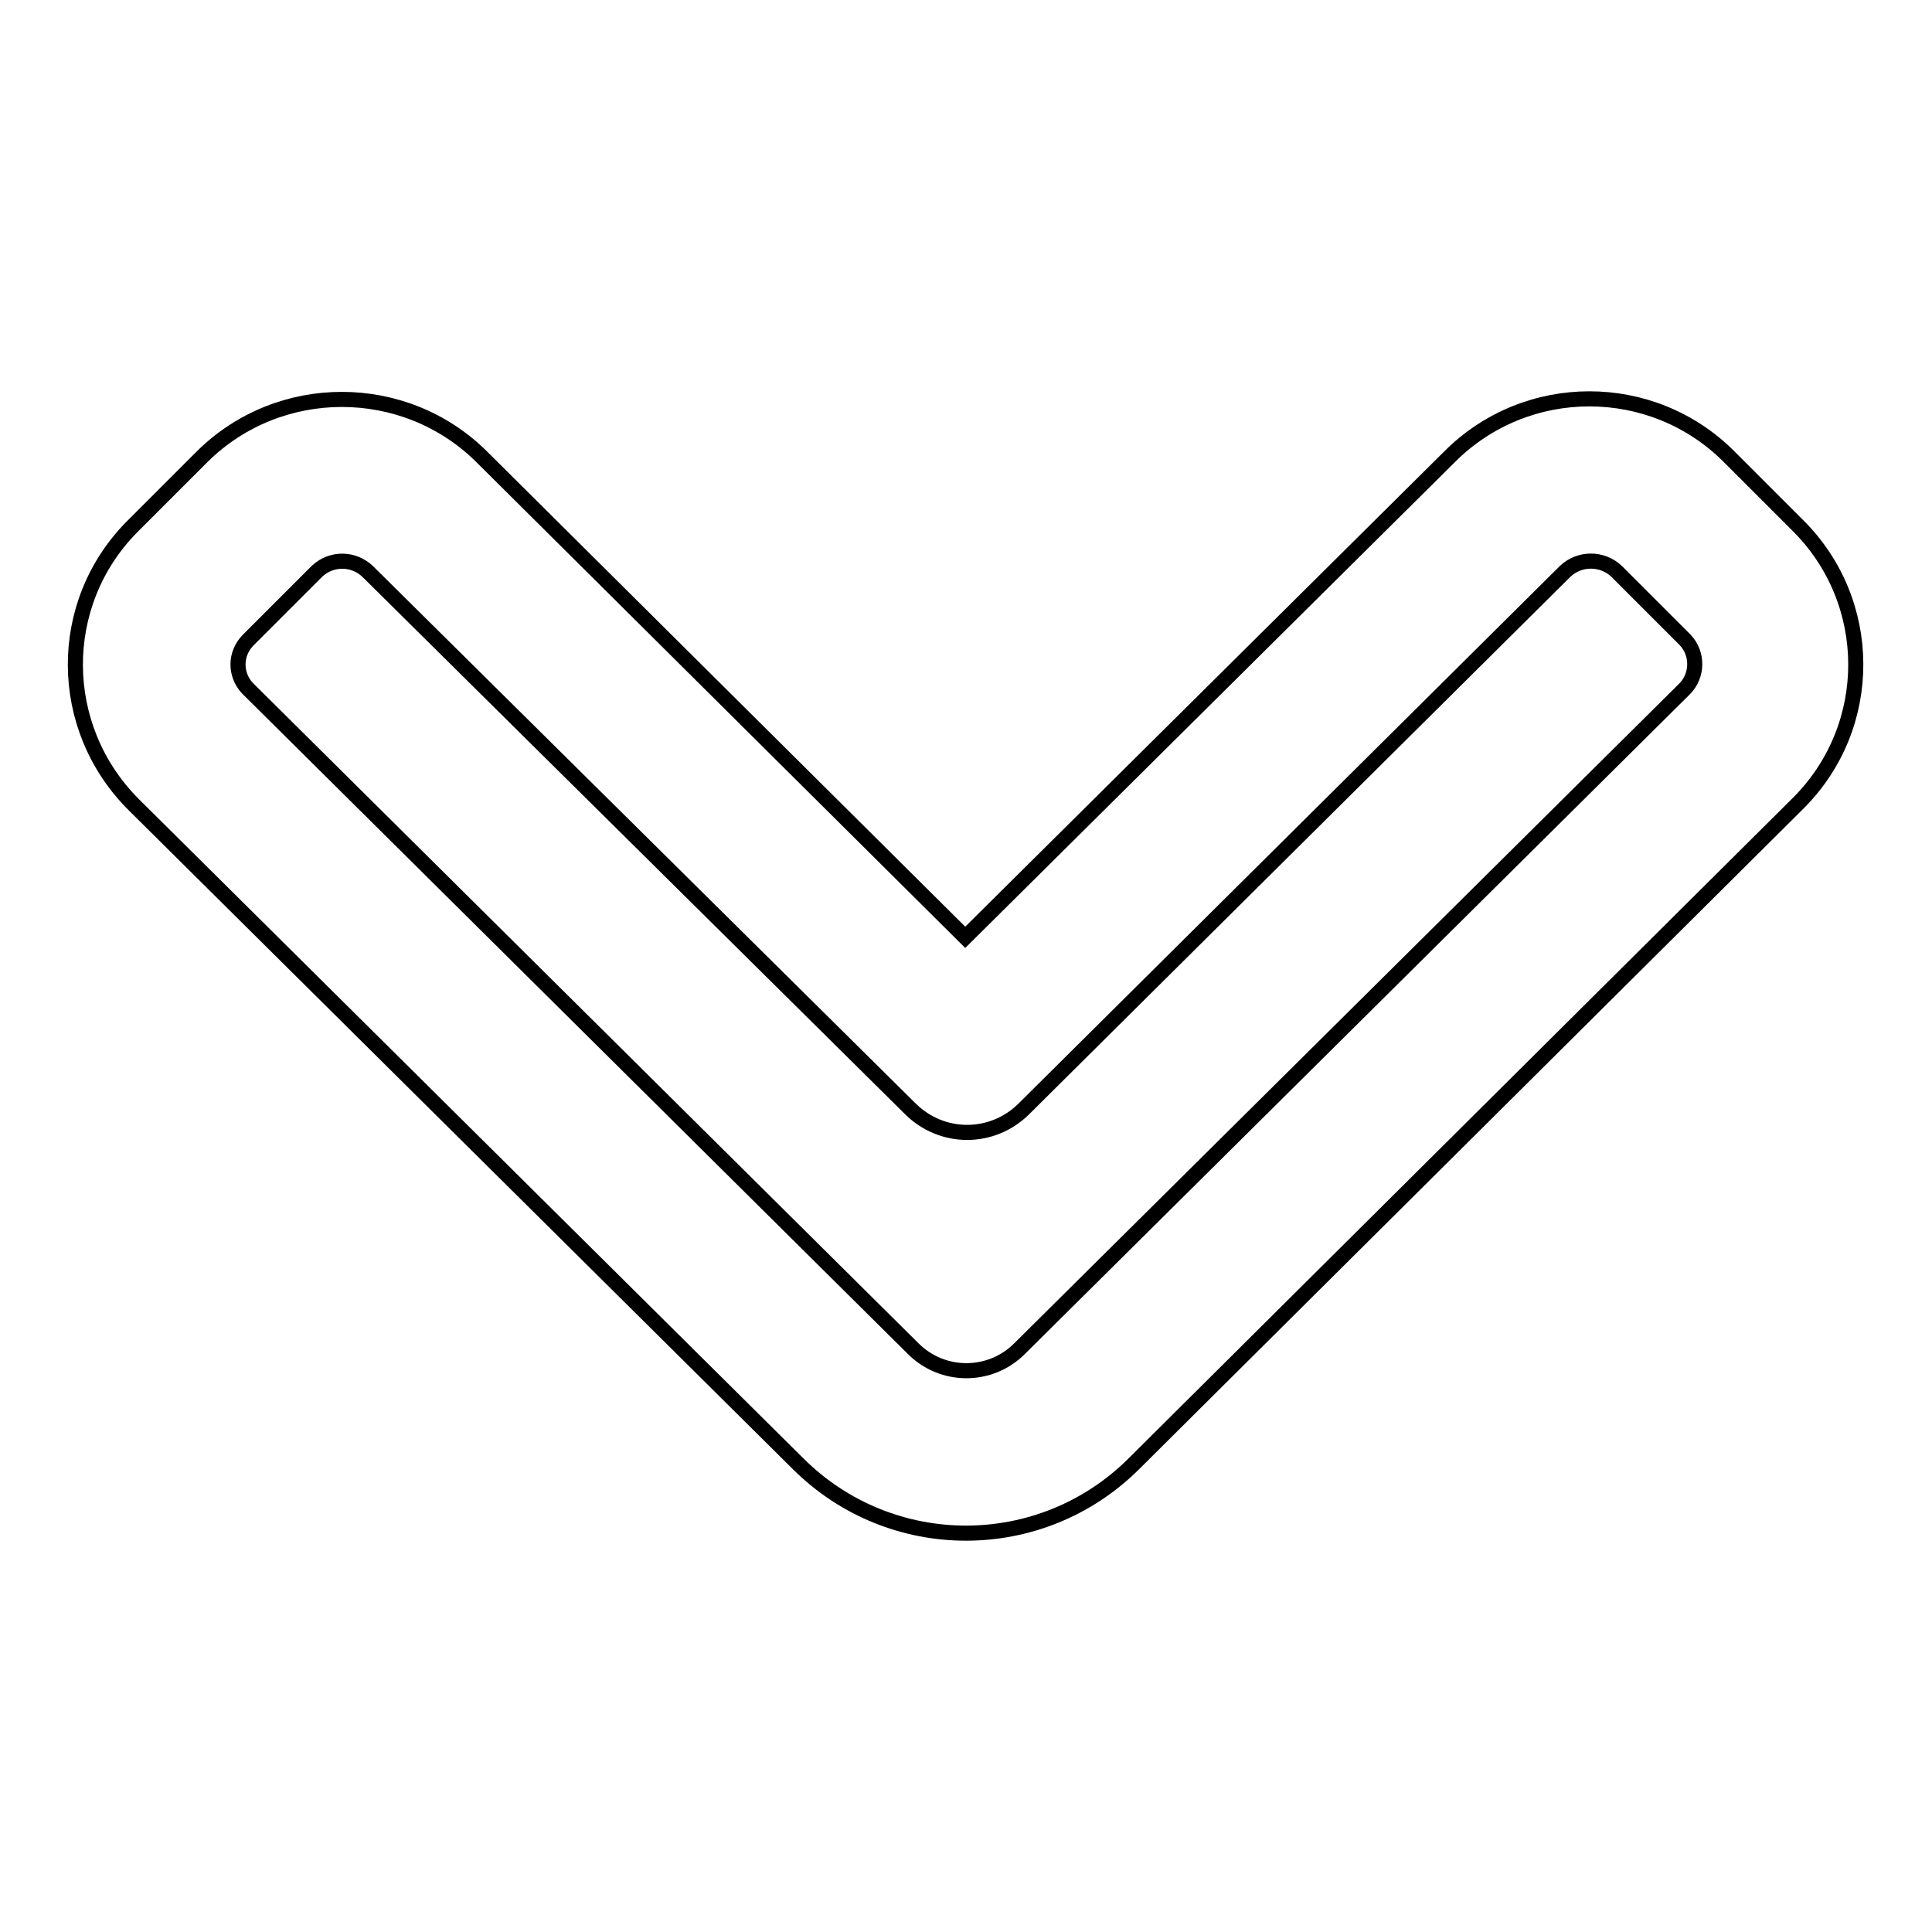 <?xml version="1.0" encoding="utf-8"?>
<!-- Svg Vector Icons : http://www.onlinewebfonts.com/icon -->
<!DOCTYPE svg PUBLIC "-//W3C//DTD SVG 1.1//EN" "http://www.w3.org/Graphics/SVG/1.1/DTD/svg11.dtd">
<svg version="1.1" xmlns="http://www.w3.org/2000/svg" xmlns:xlink="http://www.w3.org/1999/xlink" x="0px" y="0px" viewBox="0 0 256 256" enable-background="new 0 0 256 256" xml:space="preserve">
<g> <path stroke-width="2" fill-opacity="0" stroke="#000000"  d="M42,75.7l-9.1,9.1c-1.8,1.8-1.8,4.6-0.1,6.4c0,0,0.1,0.1,0.1,0.1l88.1,87.4c3.9,3.9,10.2,3.9,14.1,0 l88.1-87.4c1.8-1.8,1.8-4.7,0.1-6.5c0,0,0,0,0,0l-9.1-9.1c-1.9-1.8-4.9-1.8-6.8,0l-71.7,71.2c-4.2,4.2-10.9,4.2-15.1,0L48.8,75.8 C46.9,73.9,43.9,73.9,42,75.7z M192.1,60.5c10.2-10.2,26.8-10.2,37,0l9.1,9.1c10.2,10.1,10.3,26.6,0.1,36.8 c-0.1,0.1-0.1,0.1-0.2,0.2L150.2,194c-12.3,12.2-32.1,12.2-44.4,0l-88.1-87.4C7.5,96.4,7.4,80,17.5,69.8c0.1-0.1,0.1-0.1,0.2-0.2 l9.1-9.1c10.2-10.1,26.8-10.1,37,0l64.1,63.7L192.1,60.5L192.1,60.5z"/></g>
</svg>